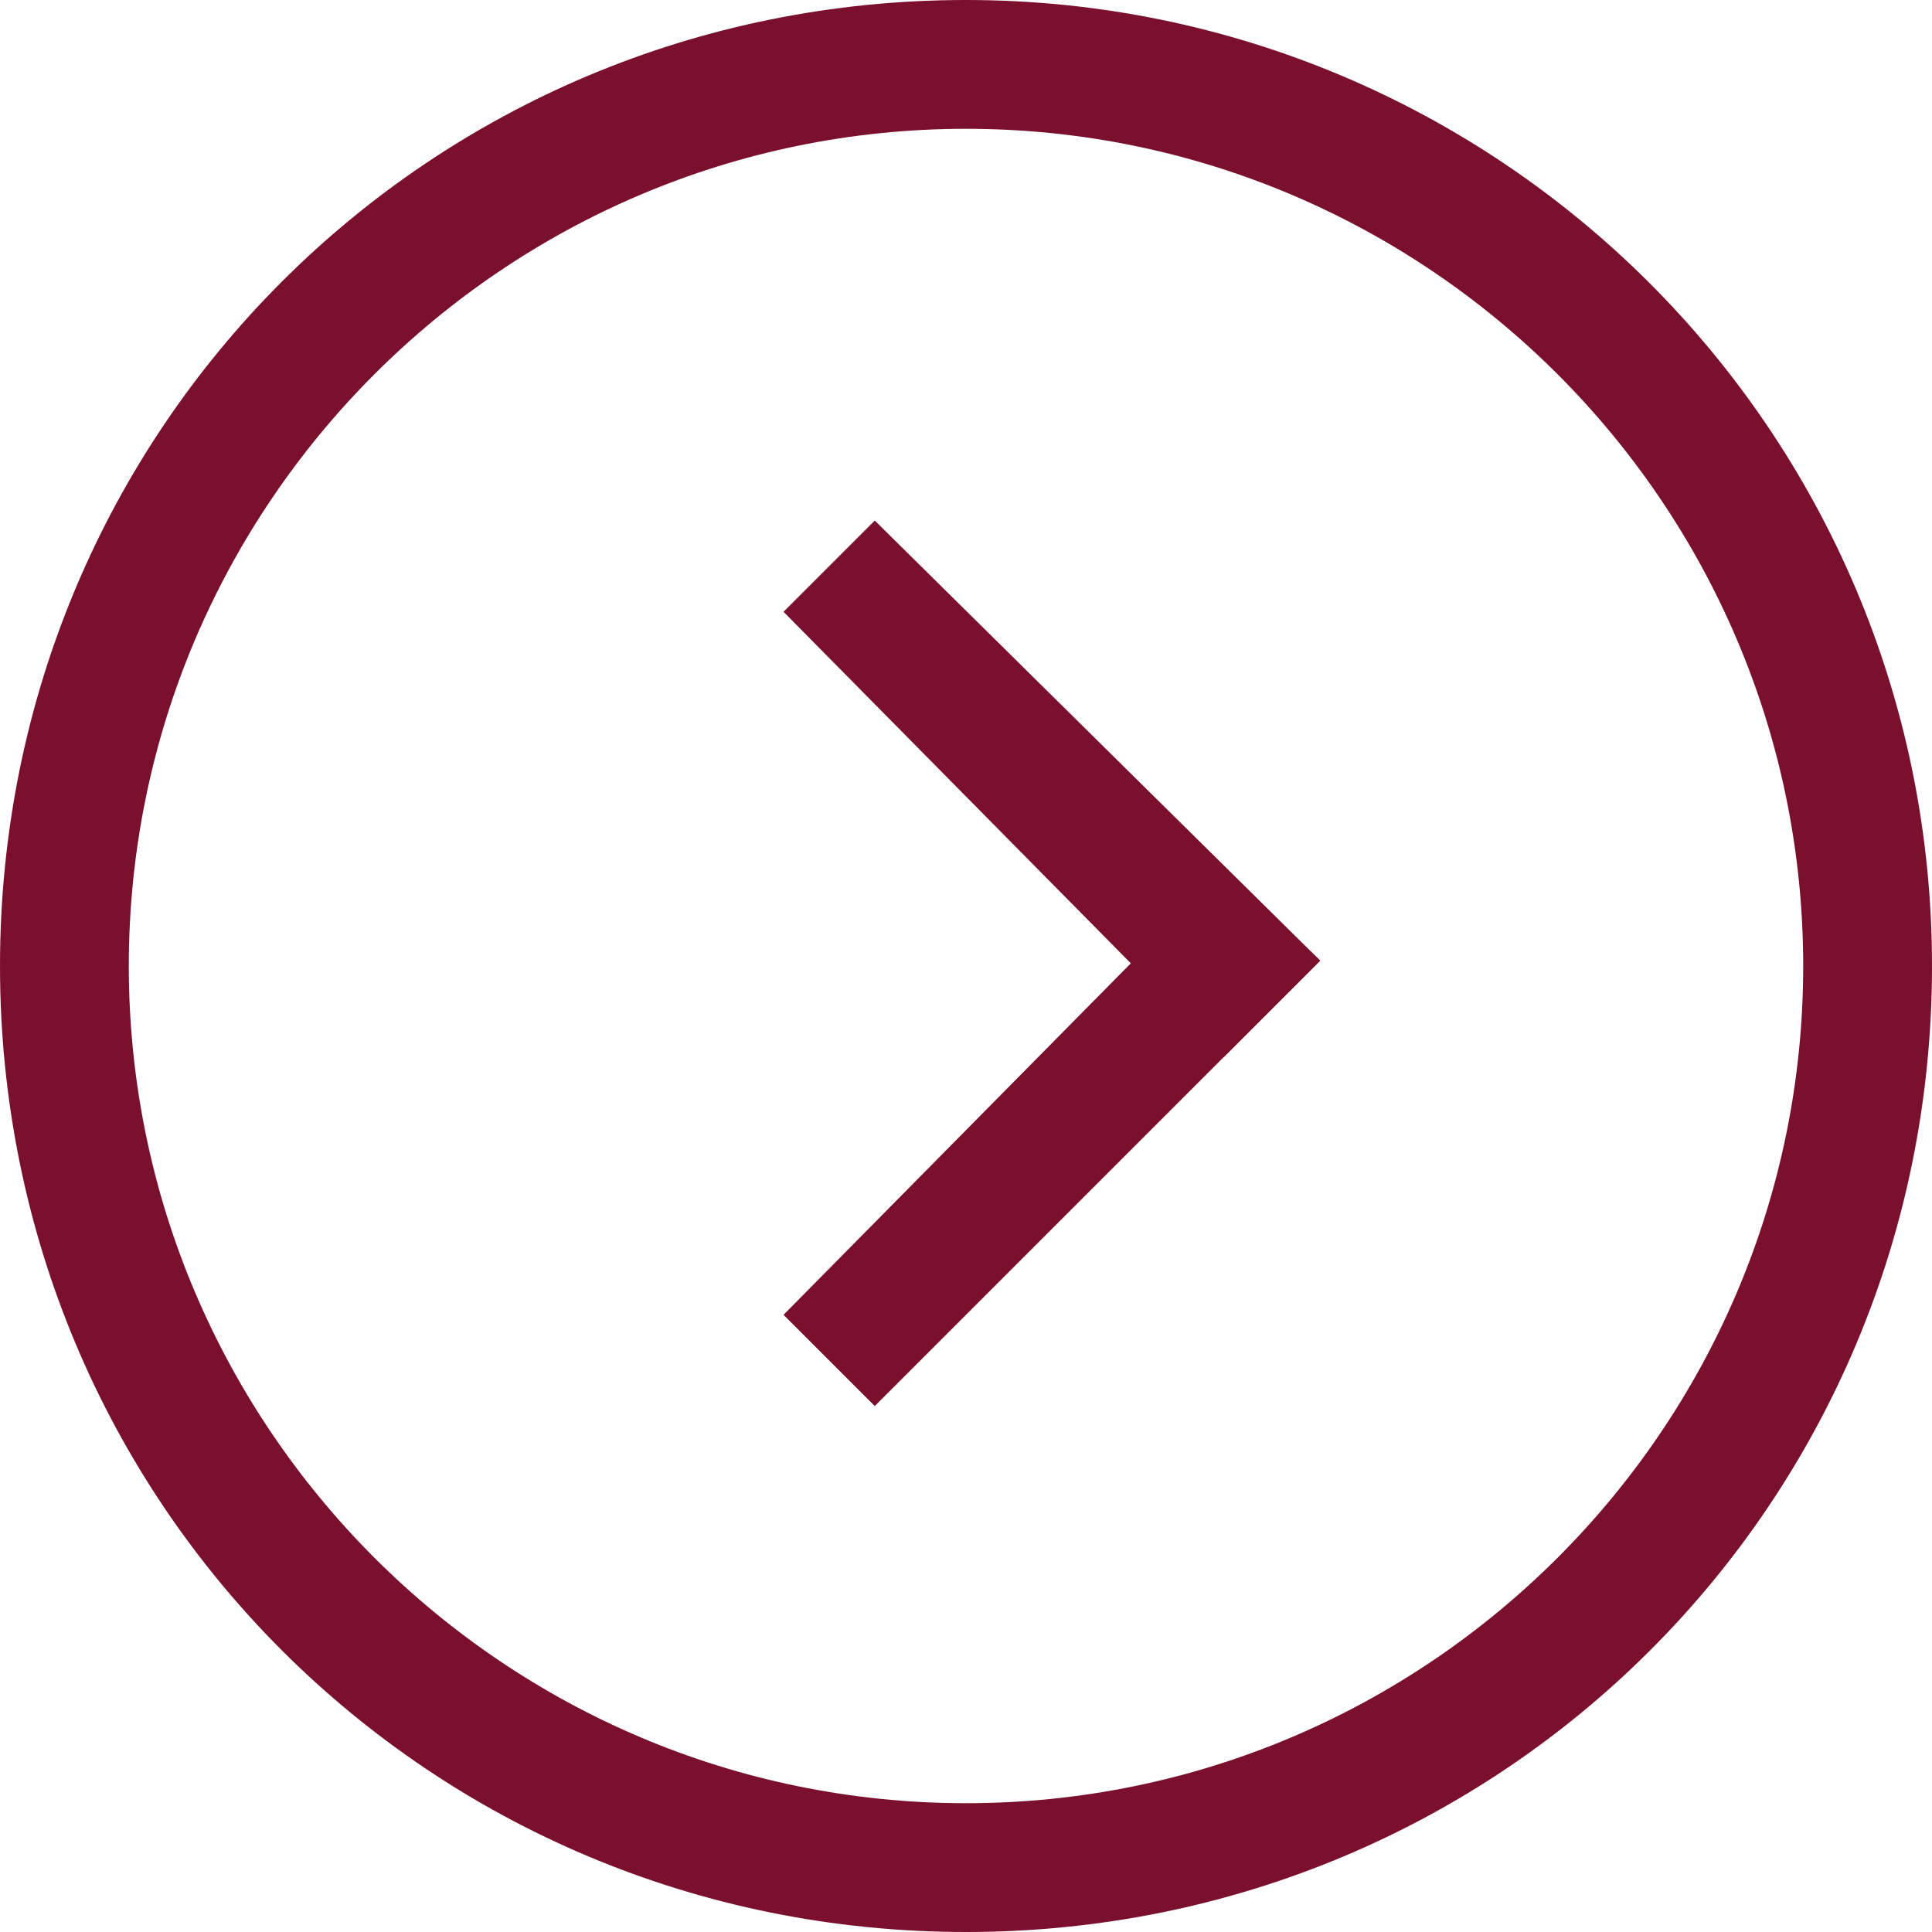 <?xml version="1.0" encoding="UTF-8"?> <svg xmlns="http://www.w3.org/2000/svg" width="36" height="36" viewBox="0 0 36 36" fill="none"><g clip-path="url(#clip0_2184_2206)"><path d="M18 0C8 0 0 8 0 18C0 28 8 36 18 36C28 36 36 28 36 18C36 8 27.9 0 18 0ZM18 33.6C9.4 33.6 2.4 26.6 2.4 18C2.4 9.4 9.4 2.4 18 2.4C26.6 2.4 33.6 9.4 33.6 18C33.6 26.6 26.6 33.6 18 33.6Z" fill="#7B102E"></path><path d="M14.6 11.4L22.8 19.7L24.6 17.9L16.3 9.7" fill="#7B102E"></path><path d="M16.3 26.2L24.6 17.9L22.8 16.2L14.6 24.5" fill="#7B102E"></path></g><defs><clipPath id="clip0_2184_2206"><rect width="36" height="36" fill="white"></rect></clipPath></defs></svg> 